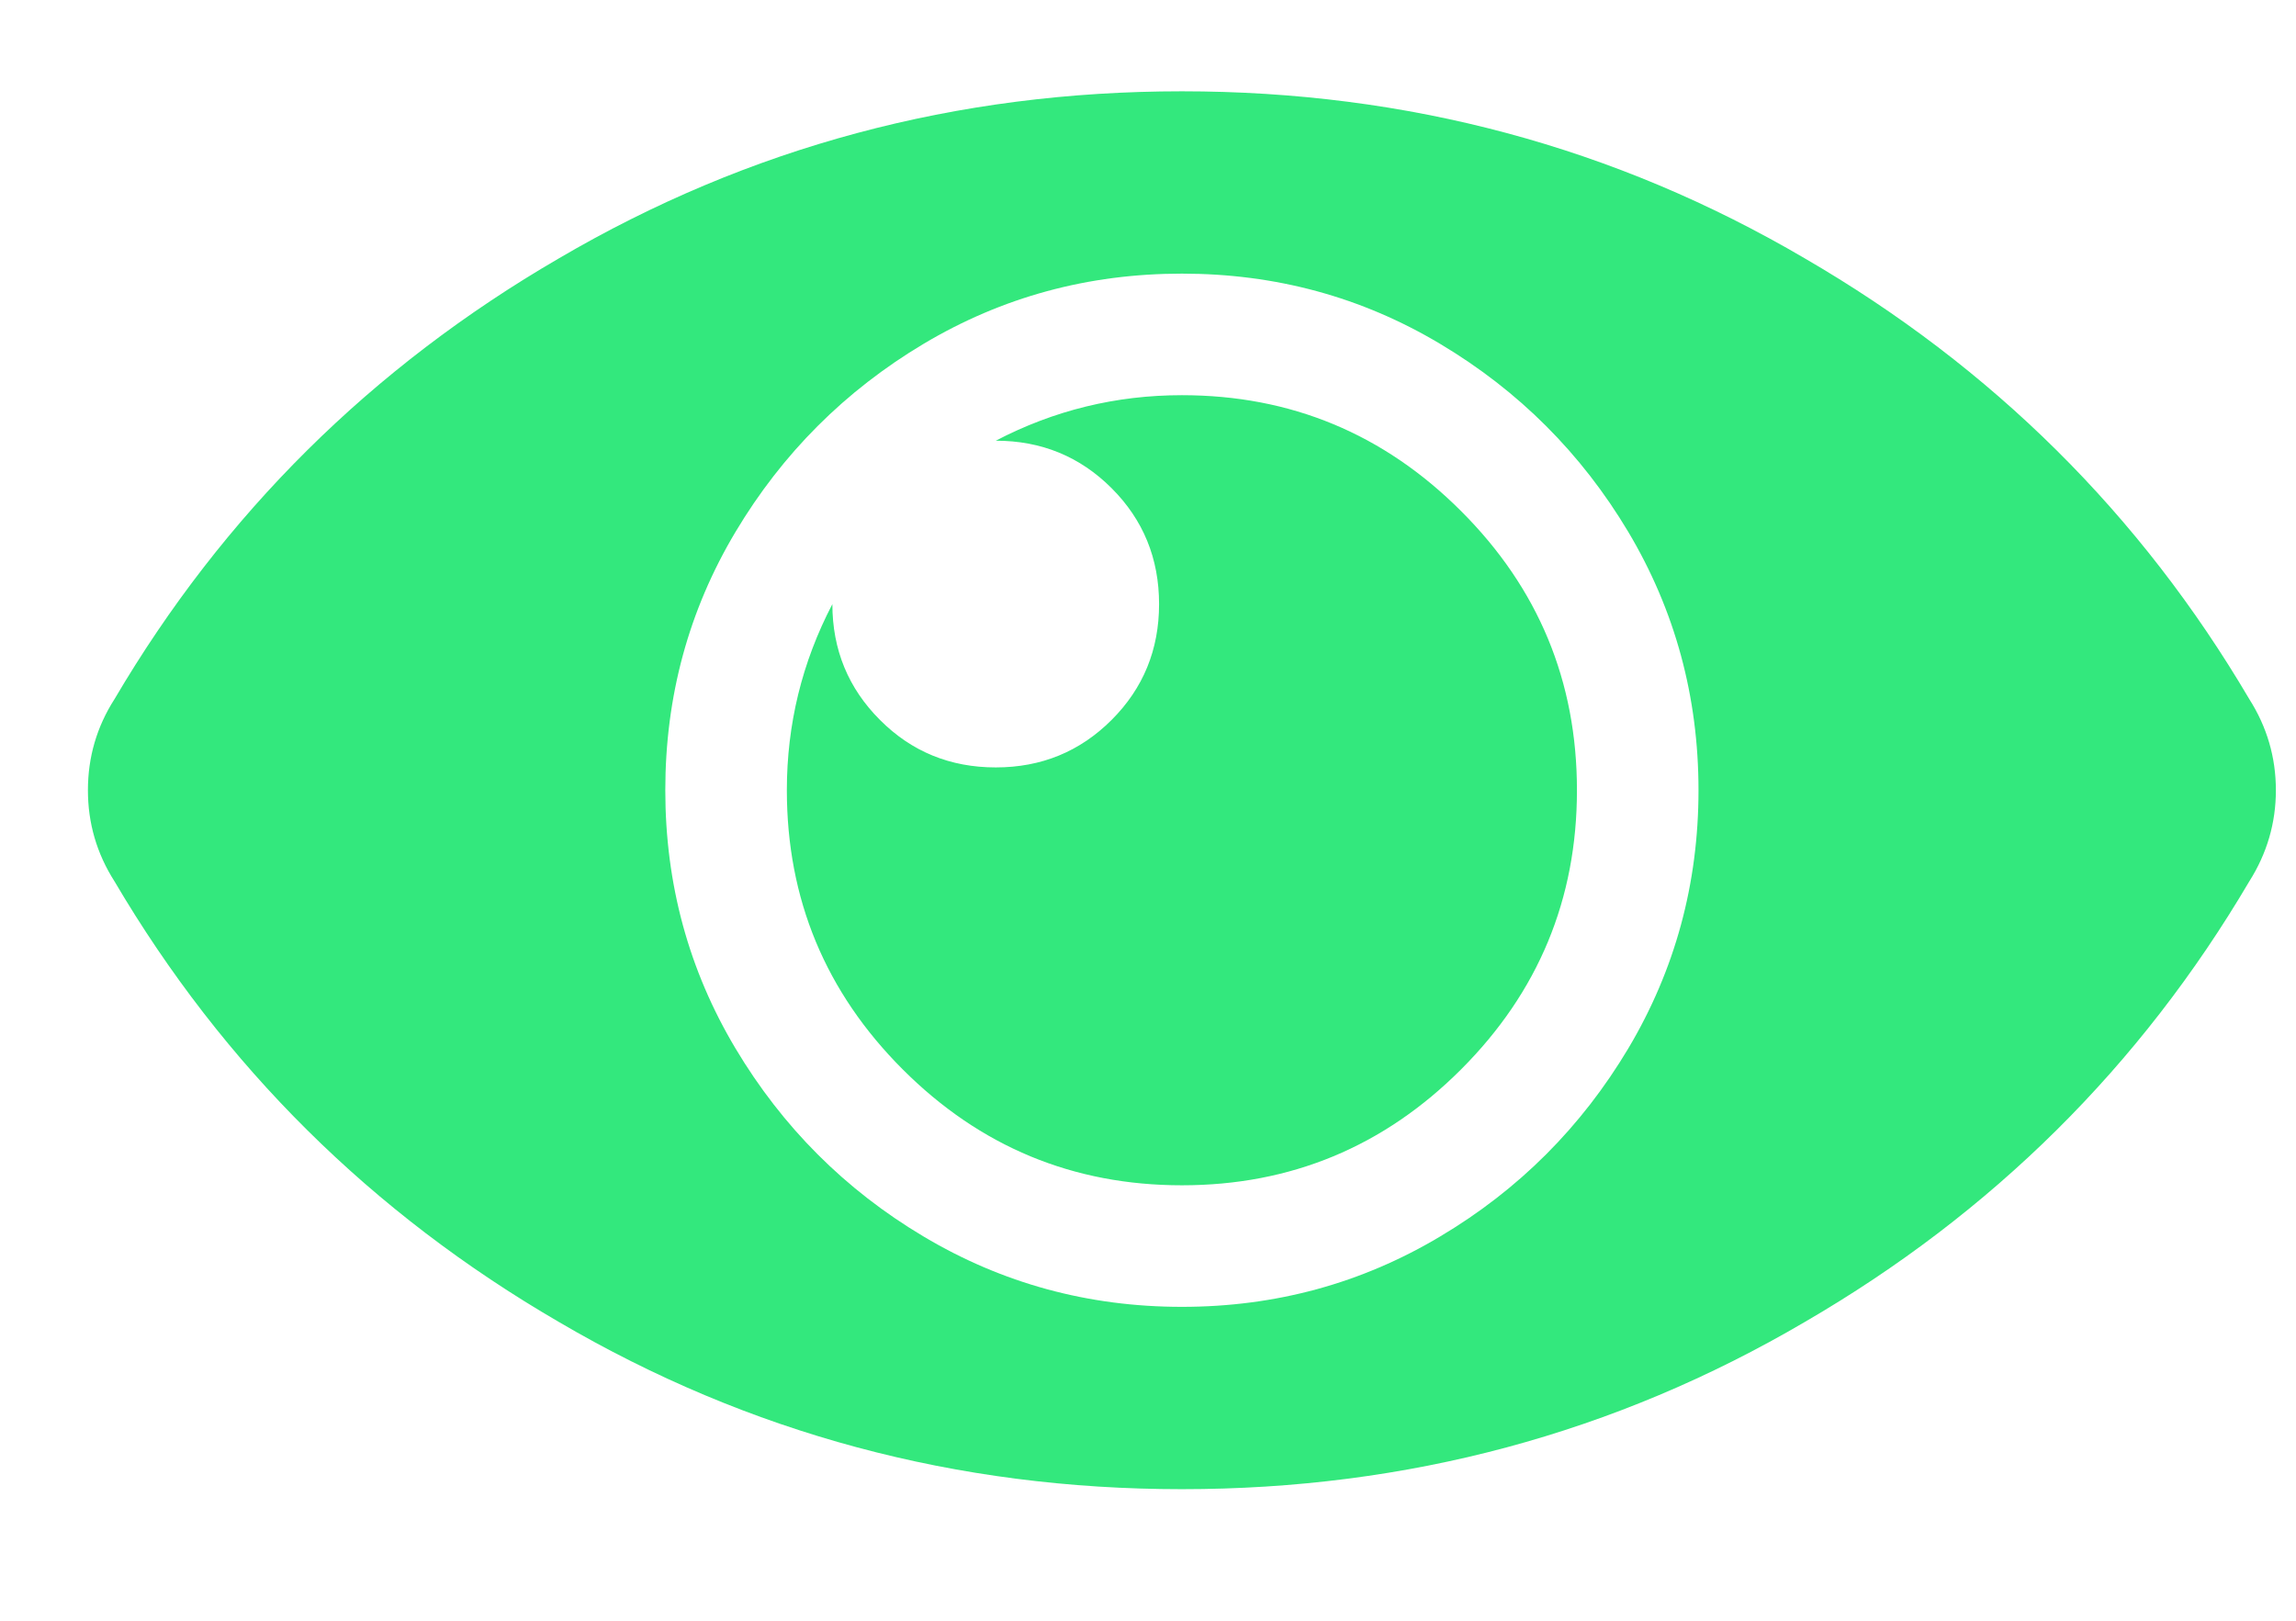 <?xml version="1.0" encoding="UTF-8"?>
<svg width="17px" height="12px" viewBox="0 0 17 12" version="1.1" xmlns="http://www.w3.org/2000/svg" xmlns:xlink="http://www.w3.org/1999/xlink" color="#33E87D">
    <use href="#Public"/>
    <symbol id="Public" viewBox="0 0 17 12">
        <g id="Page-1" stroke="none" stroke-width="1" fill="currentColor" fill-rule="evenodd">
            <g id="Upload-1" transform="translate(-887, -322)" >
                <g id="Group-4" transform="translate(280, 107)">
                    <g id="Group-3" transform="translate(576, 20)">
                        <path d="M47.654,200.176 C47.785,200.382 47.851,200.607 47.851,200.851 C47.851,201.094 47.785,201.319 47.654,201.526 C46.848,202.894 45.751,203.982 44.363,204.788 C42.957,205.613 41.42,206.026 39.751,206.026 C38.082,206.026 36.545,205.613 35.138,204.788 C33.751,203.982 32.654,202.894 31.848,201.526 C31.716,201.319 31.651,201.094 31.651,200.851 C31.651,200.607 31.716,200.382 31.848,200.176 C32.654,198.807 33.751,197.719 35.138,196.913 C36.545,196.088 38.082,195.676 39.751,195.676 C41.42,195.676 42.957,196.088 44.363,196.913 C45.751,197.719 46.848,198.807 47.654,200.176 Z M39.751,204.676 C40.445,204.676 41.082,204.502 41.663,204.155 C42.245,203.809 42.709,203.344 43.056,202.763 C43.402,202.182 43.576,201.544 43.576,200.851 C43.576,200.157 43.402,199.519 43.056,198.938 C42.709,198.357 42.245,197.893 41.663,197.546 C41.082,197.199 40.445,197.026 39.751,197.026 C39.057,197.026 38.42,197.199 37.838,197.546 C37.257,197.893 36.793,198.357 36.446,198.938 C36.099,199.519 35.926,200.157 35.926,200.851 C35.926,201.544 36.099,202.182 36.446,202.763 C36.793,203.344 37.257,203.809 37.838,204.155 C38.42,204.502 39.057,204.676 39.751,204.676 Z M42.676,200.851 C42.676,201.657 42.39,202.346 41.818,202.918 C41.246,203.49 40.557,203.776 39.751,203.776 C38.945,203.776 38.256,203.49 37.684,202.918 C37.112,202.346 36.826,201.657 36.826,200.851 C36.826,200.363 36.938,199.904 37.163,199.473 C37.163,199.81 37.281,200.096 37.515,200.33 C37.749,200.565 38.035,200.682 38.373,200.682 C38.71,200.682 38.996,200.565 39.231,200.33 C39.465,200.096 39.582,199.81 39.582,199.473 C39.582,199.135 39.465,198.849 39.231,198.615 C38.996,198.38 38.71,198.263 38.373,198.263 C38.804,198.038 39.263,197.926 39.751,197.926 C40.557,197.926 41.246,198.212 41.818,198.784 C42.39,199.355 42.676,200.044 42.676,200.851 Z" id="Public"></path>
                    </g>
                </g>
            </g>
        </g>
    </symbol>
</svg>